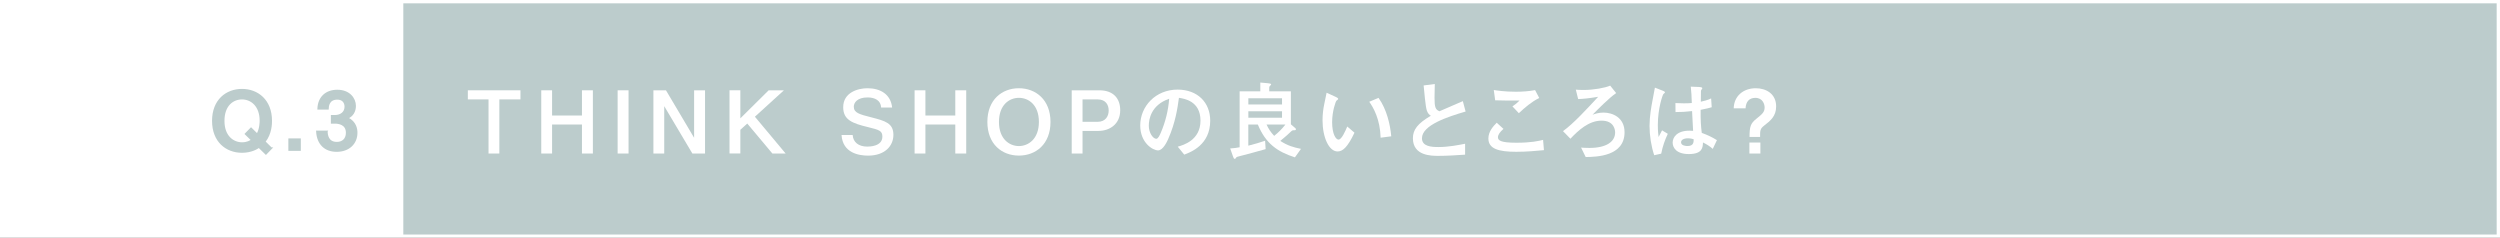 <?xml version="1.0" encoding="UTF-8"?><svg id="_レイヤー_2" xmlns="http://www.w3.org/2000/svg" width="750.53" height="71.4" viewBox="0 0 750.53 71.4"><rect x="0" y="0" width="750.53" height="71.4" fill="#333333" stroke="none"/><defs><style>.cls-1{fill:#fff;}.cls-2{stroke:#bccccc;stroke-width:.5px;}.cls-2,.cls-3{fill:#bccccc;stroke-miterlimit:10;}.cls-3{stroke:#fff;}</style></defs><g id="_アウトライン文字"><rect class="cls-3" x=".5" y=".5" width="749.53" height="70.4"/><rect class="cls-1" x=".5" y=".5" width="120.58" height="70.4"/><path class="cls-1" d="m156.25,27.11v2.73h-6.34v16.25h-3.25v-16.25h-6.21v-2.73h15.81Z"/><path class="cls-1" d="m165.74,27.11v7.57h8.97v-7.57h3.28v18.98h-3.28v-8.71h-8.97v8.71h-3.25v-18.98h3.25Z"/><path class="cls-1" d="m188.7,27.11v18.98h-3.28v-18.98h3.28Z"/><path class="cls-1" d="m199.93,27.11l8.45,14.25v-14.25h3.28v18.98h-3.8l-8.45-14.22v14.22h-3.25v-18.98h3.77Z"/><path class="cls-1" d="m222.26,27.11v8.42l8.5-8.42h4.58l-8.71,7.93,9.23,11.05h-3.98l-7.54-9-2.08,1.87v7.12h-3.25v-18.98h3.25Z"/><path class="cls-1" d="m255.98,40.53c.13,2.11,1.72,3.48,4.37,3.48.57,0,4.55,0,4.55-2.99,0-1.72-.88-2.03-4.32-2.86-4.73-1.14-7.44-2.18-7.44-5.98,0-4.39,4.37-5.69,7.28-5.69,3.9,0,6.99,1.82,7.41,5.8h-3.3c-.1-2.18-1.92-3.04-4.08-3.04-3.07,0-4.13,1.56-4.13,2.78,0,1.85,1.69,2.29,5.36,3.22,4,1.04,6.53,1.69,6.53,5.23,0,3.33-2.57,6.24-7.59,6.24-2.81,0-7.64-.81-7.98-6.19h3.35Z"/><path class="cls-1" d="m277.82,27.11v7.57h8.97v-7.57h3.28v18.98h-3.28v-8.71h-8.97v8.71h-3.25v-18.98h3.25Z"/><path class="cls-1" d="m315.37,36.6c0,6.71-4.42,10.11-9.49,10.11s-9.46-3.41-9.46-10.11,4.42-10.11,9.46-10.11,9.49,3.43,9.49,10.11Zm-15.47,0c0,5.15,3.15,7.25,5.98,7.25s6.01-2.11,6.01-7.25-3.12-7.23-6.01-7.23-5.98,2.13-5.98,7.23Z"/><path class="cls-1" d="m330.03,27.11c4.24,0,6.27,2.47,6.27,5.98,0,4.32-3.35,6.21-6.5,6.21h-4.81v6.79h-3.25v-18.98h8.29Zm-5.04,9.46h4.52c2.39,0,3.33-1.69,3.33-3.38s-.86-3.35-3.33-3.35h-4.52v6.73Z"/><path class="cls-1" d="m353.56,44.04c1.64-.47,6.84-1.9,6.84-7.83s-4.94-6.6-6.47-6.84c-.42,3.07-1.04,7.44-3.22,12.35-.26.6-1.51,3.43-3.04,3.43-1.61,0-5.36-2.29-5.36-7.49,0-5.72,4.6-10.76,11.21-10.76,6.01,0,9.8,3.87,9.8,9.33,0,7.28-5.85,9.46-7.8,10.19l-1.95-2.39Zm-8.68-6.37c0,2.31,1.33,4,2.24,4,.57,0,1.04-1.07,1.38-1.85,1.38-3.22,2.24-6.68,2.5-10.17-5.46,1.87-6.11,6.21-6.11,8.01Z"/><path class="cls-1" d="m388.76,38.34c.16.13.29.31.29.47,0,.21-.16.29-.42.29-.6,0-.65,0-1.12.44-.52.52-1.51,1.43-3.15,2.76,2.21,1.43,3.9,1.92,6.21,2.39l-1.82,2.55c-5.25-1.69-8.76-4.11-11.13-9.85h-2.86v6.34c2.03-.52,3.3-.88,5.04-1.48l.16,2.52c-2.34.7-6.11,1.66-8.48,2.29-.21.05-.34.18-.44.34-.08.13-.16.29-.34.29-.26,0-.39-.26-.57-.81l-.81-2.31c1.33-.1,1.9-.18,2.83-.36v-16.8h6.21v-2.63l2.29.21c.44.05.96.1.96.36,0,.13-.42.49-.49.6-.08.13-.08.36-.08.55v.91h6.5v9.91l1.2,1.04Zm-3.88-8.84h-10.11v1.87h10.11v-1.87Zm0,3.9h-10.11v1.95h10.11v-1.95Zm-4.65,3.98c.65,1.4,1.22,2.24,2.29,3.41,1.27-1.04,2.18-1.87,3.38-3.41h-5.67Z"/><path class="cls-1" d="m406.63,39.83c-2.05,4.34-3.51,5.64-5.07,5.64-2.57,0-4.52-4.16-4.52-9.36,0-1.82.23-3.48.49-4.73.1-.52.62-2.96.73-3.54l2.78,1.27c.26.13.7.34.7.57,0,.16-.18.29-.52.55-.21.16-1.3,3.12-1.3,6.45,0,3.51,1.09,5.23,1.92,5.23.91,0,2-2.42,2.62-3.93l2.16,1.85Zm7.85,1.51c-.16-5.59-2.16-9-3.41-10.79l2.78-1.17c2.5,3.51,3.51,8.06,3.82,11.54l-3.2.42Z"/><path class="cls-1" d="m439.85,46.43c-2.68.18-5.38.36-8.06.36-2.05,0-7.62,0-7.62-5.28,0-2.57,1.4-4.42,5.38-6.76-.39-.26-.91-.65-1.22-1.64-.37-1.12-.78-5.8-.94-7.46l3.35-.44c-.05,1.33-.08,2.6-.08,4.13,0,2.91.29,3.56,1.48,4.06.99-.44,5.93-2.55,7.02-3.04l.83,3.12c-5.41,1.59-13.1,4.08-13.1,8.03,0,2.47,2.86,2.63,4.97,2.63,2.99,0,6.01-.6,7.98-.99v3.28Z"/><path class="cls-1" d="m463.49,45.08c-2.21.21-5.15.49-8.29.49-5.36,0-8.37-.91-8.37-4,0-2.13,1.51-3.72,2.5-4.73l2.03,1.85c-1.09.96-1.66,1.77-1.66,2.52,0,.91.73,1.64,5.51,1.64,4.47,0,6.68-.52,8.04-.86l.26,3.09Zm-1.38-15.68c-2.42,1.22-4.32,2.89-6.14,4.58l-1.92-2.05c.6-.39,1.12-.75,2.13-1.74-4.11,0-4.16,0-7.31-.08l-.42-3.09c.81.13,3.22.52,6.63.52,1.87,0,3.95-.13,5.77-.49l1.25,2.37Z"/><path class="cls-1" d="m469.23,39.36c3.02-2.13,7.2-6.66,10.56-10.3-2.83.47-4.39.62-6.01.68l-.7-2.83c.47.05,1.14.1,2.34.1,3.04,0,6.4-.62,7.98-1.3l1.79,2.24c-2.08,1.4-5.56,4.94-7.1,6.5.78-.29,1.9-.65,3.3-.65,2.7,0,6.32,1.46,6.32,5.9,0,7.2-8.32,7.41-11.67,7.44l-1.38-2.83c.36.03,1.27.1,2.5.1,5.07,0,7.72-1.85,7.72-4.65,0-.52-.16-3.54-4.06-3.54s-7.02,2.96-9.36,5.43l-2.24-2.29Z"/><path class="cls-1" d="m496.61,46.59c-.91-2.7-1.4-5.95-1.4-8.79s.55-5.85.83-7.33c.1-.55.75-3.95.78-4.16l2.26.88c.73.29.75.42.75.55s-.18.26-.44.47c-.26.23-1.69,4.37-1.69,9.31,0,1.72.13,2.86.23,3.61.13-.29.88-1.66,1.04-2l1.72,1.04c-.91,1.98-1.48,3.54-1.98,5.96l-2.11.47Zm17.58-1.9c-1.01-.88-1.77-1.33-2.94-1.92-.05,1.43-.1,3.48-4.24,3.48-3.82,0-4.86-1.98-4.86-3.46s1.2-3.56,5.02-3.56c.52,0,.86.03,1.12.05-.1-1.48-.18-3.09-.31-5.93-2.05.23-3.17.29-4.97.29l-.03-2.7c.47.03,1.59.08,2.55.08,1.2,0,1.85-.05,2.37-.1-.03-1.98-.16-3.35-.31-4.91l2.47.1c.31.03.99.03.99.39q0,.13-.23.39c-.16.18-.18.36-.18.57,0,.47-.03,3.02-.03,3.07.78-.18,2.16-.49,3.09-.99l.18,2.65c-1.04.31-1.09.31-3.33.78-.03,3.17.08,4.86.34,6.92,1.87.68,3.17,1.33,4.55,2.18l-1.25,2.63Zm-7.44-3.17c-1.3,0-2.08.49-2.08,1.2,0,1.04,1.53,1.12,1.92,1.12,1.87,0,1.87-1.17,1.87-2.03-.23-.08-.86-.29-1.72-.29Z"/><path class="cls-1" d="m520.48,32.52c.08-3.69,2.89-6.03,6.63-6.03,3.09,0,6.11,1.66,6.11,5.46,0,2.96-1.74,4.32-3.62,5.77-1.2.94-1.2,1.46-1.2,3.38h-3.17c0-3.12.34-4.06,1.98-5.38,1.87-1.51,2.55-2.05,2.55-3.48,0-.88-.52-2.86-2.78-2.86-1.85,0-2.86,1.17-2.94,3.15h-3.56Zm4.71,13.57v-3.3h3.3v3.3h-3.3Z"/><path class="cls-2" d="m81.44,44.51l-1.61,1.66-2.09-2.04c-.5.34-2.23,1.49-5.09,1.49-4.66,0-8.74-3.14-8.74-9.34s4.08-9.34,8.74-9.34,8.76,3.17,8.76,9.34c0,.74,0,3.82-1.97,6.26l1.99,1.97Zm-4.22-4.13c.98-1.68.98-3.77.98-4.13,0-4.58-2.81-6.65-5.54-6.65s-5.52,1.94-5.52,6.67c-.02,4.75,2.9,6.7,5.52,6.7,1.58,0,2.47-.58,2.98-.91l-1.9-1.85,1.63-1.66,1.85,1.82Z"/><path class="cls-2" d="m90.06,41.8v3.24h-3.24v-3.24h3.24Z"/><path class="cls-2" d="m98.09,39.47c.07.96.24,3.38,3.05,3.38,1.63,0,2.95-.98,2.95-3,0-2.71-2.52-2.98-3.53-2.98h-.98v-2.09h.98c1.68,0,3.12-.96,3.12-2.74,0-1.37-.81-2.38-2.42-2.38-2.69,0-2.81,2.33-2.83,3h-2.9c.14-3.53,2.45-5.47,5.74-5.47,3.53,0,5.33,2.35,5.33,4.61,0,1.63-.79,3-2.33,3.62,2.54,1.25,2.79,3.36,2.79,4.44,0,3.12-2.28,5.47-6,5.47-3.51,0-5.71-2.16-5.91-5.88h2.95Z"/></g></svg>